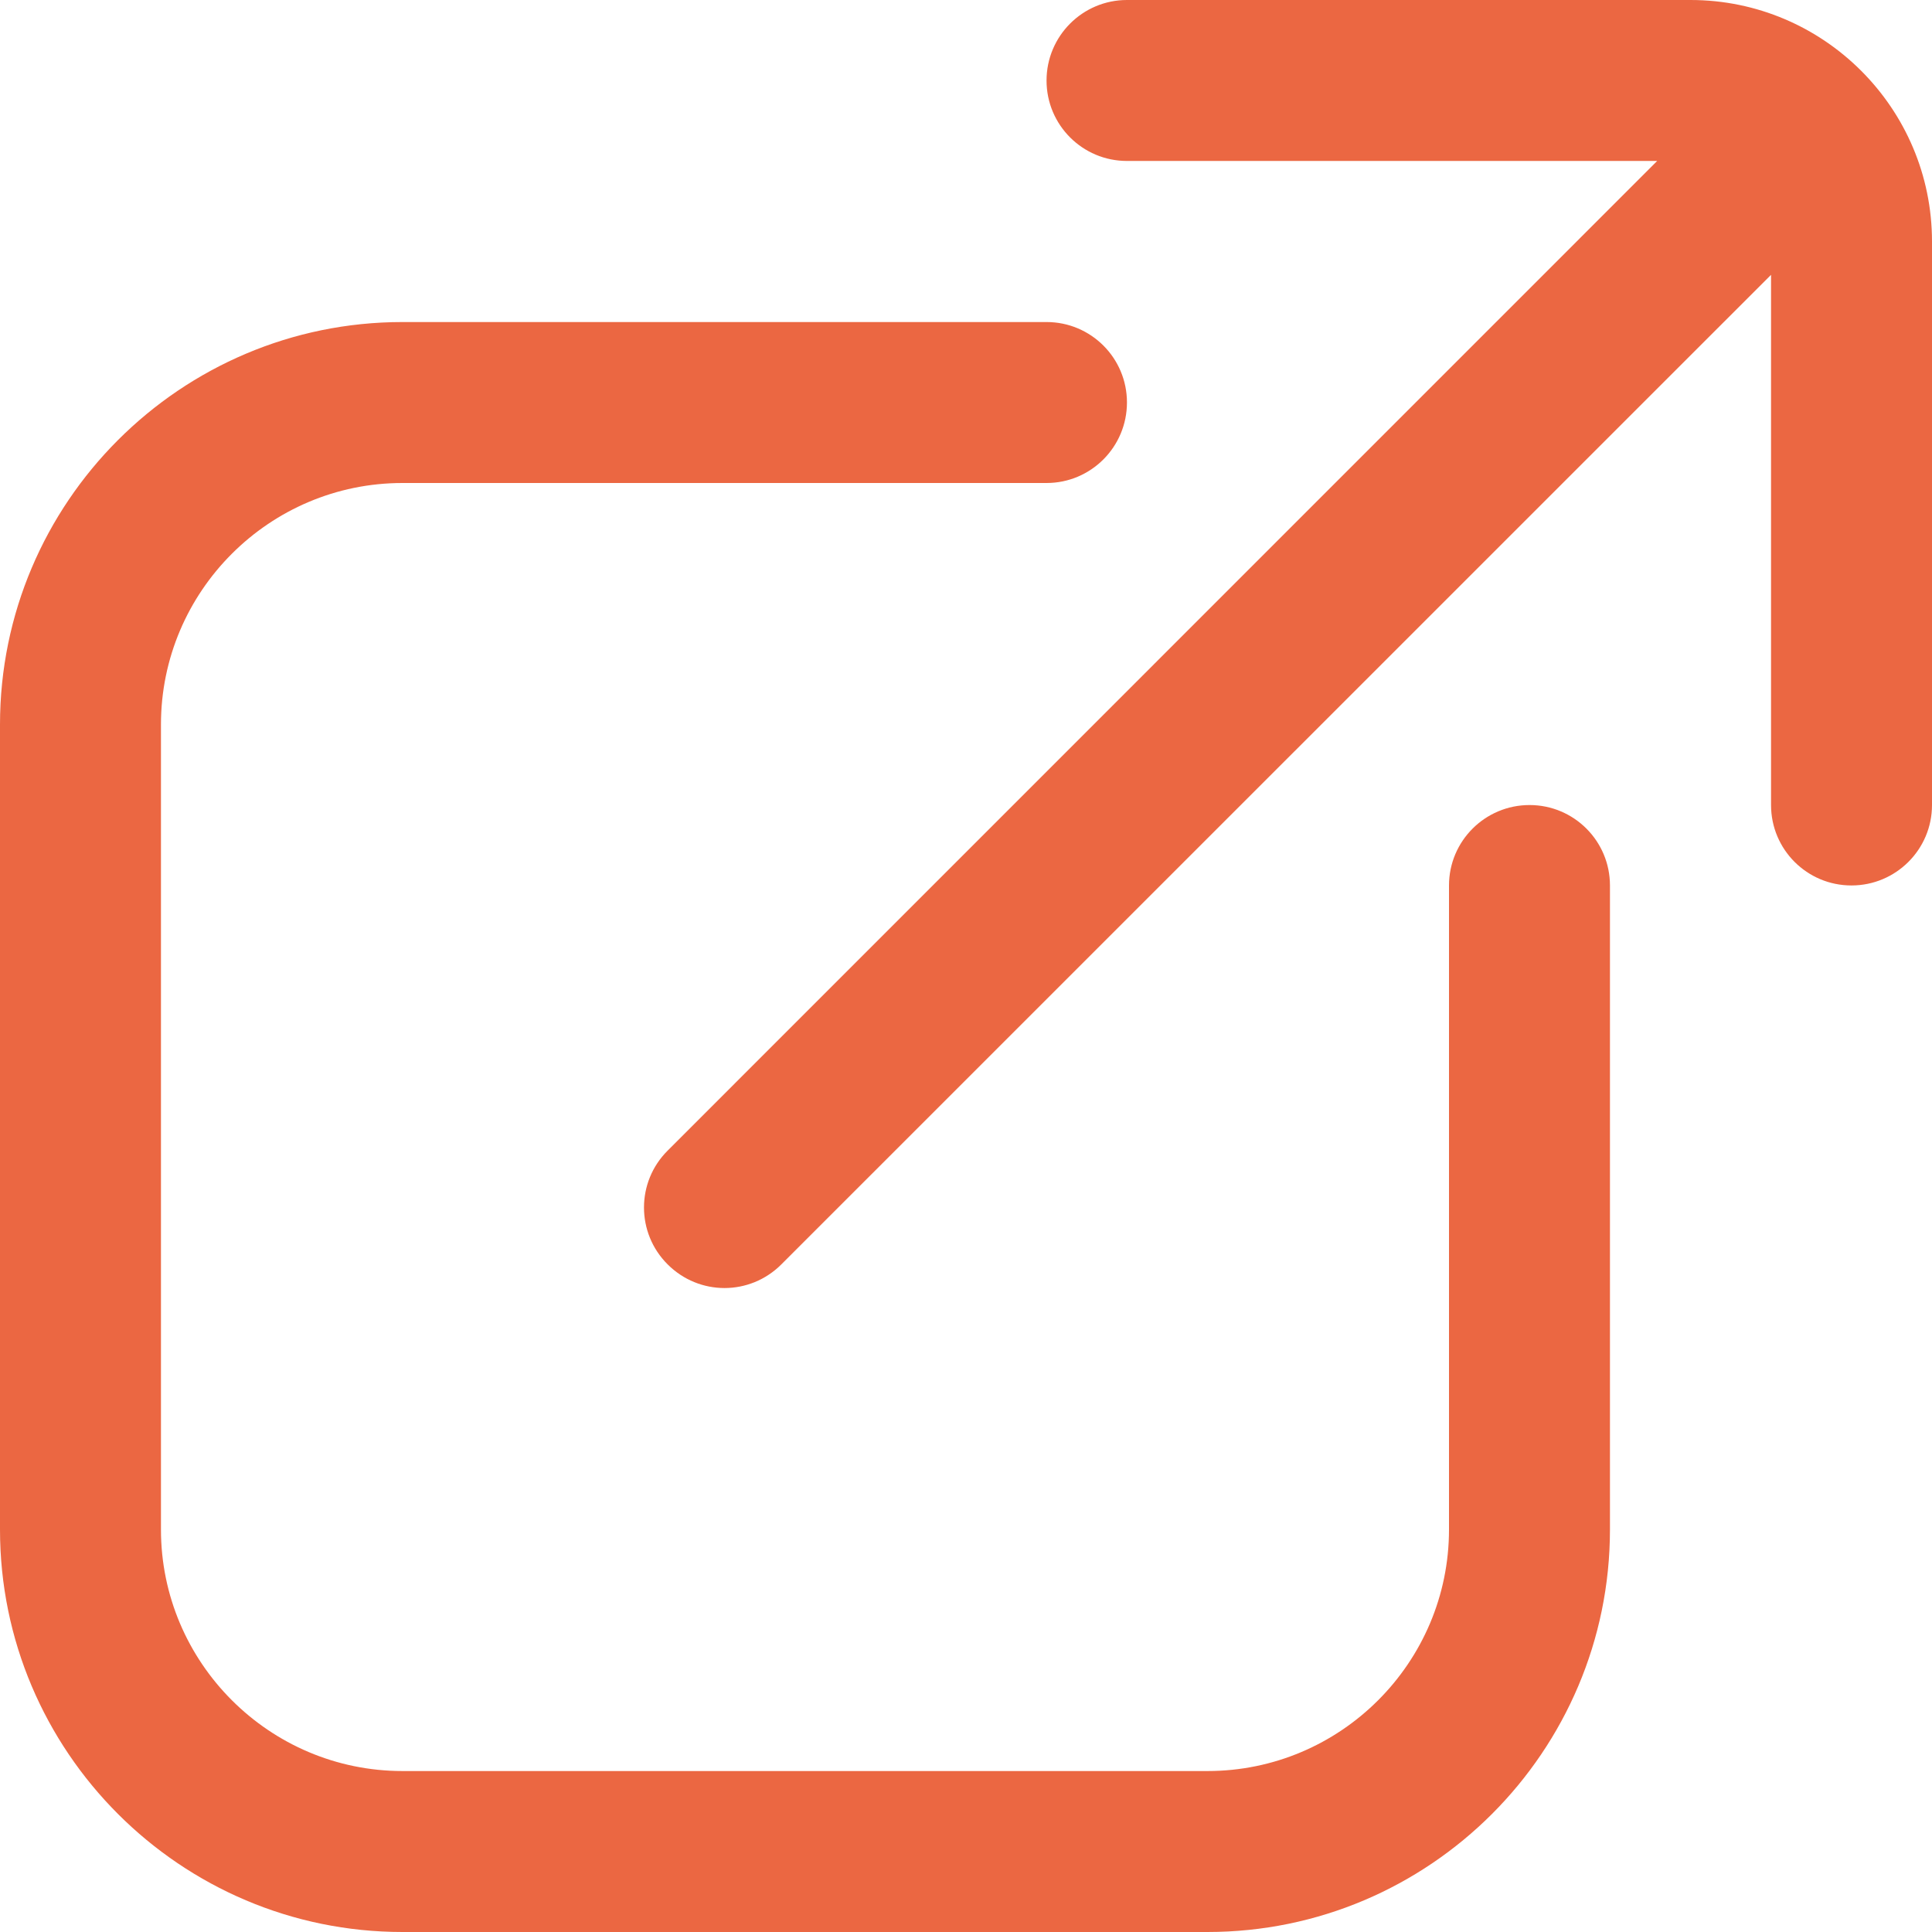 <svg width="16" height="16" viewBox="0 0 16 16" fill="none" xmlns="http://www.w3.org/2000/svg">
<path d="M13.333 7.333V12.667C13.333 14.505 11.838 16 10 16H3.333C1.495 16 0 14.505 0 12.667V6C0 4.162 1.495 2.667 3.333 2.667H8.667C9.035 2.667 9.333 2.965 9.333 3.333C9.333 3.701 9.035 4 8.667 4H3.333C2.231 4 1.333 4.897 1.333 6V12.667C1.333 13.769 2.231 14.667 3.333 14.667H10C11.103 14.667 12 13.769 12 12.667V7.333C12 6.965 12.299 6.667 12.667 6.667C13.035 6.667 13.333 6.965 13.333 7.333ZM14 0H9.333C8.965 0 8.667 0.299 8.667 0.667C8.667 1.035 8.965 1.333 9.333 1.333H13.724L5.529 9.529C5.268 9.789 5.268 10.211 5.529 10.471C5.659 10.601 5.829 10.667 6 10.667C6.171 10.667 6.341 10.601 6.471 10.471L14.667 2.276V6.667C14.667 7.035 14.965 7.333 15.333 7.333C15.701 7.333 16 7.035 16 6.667V2C16 0.897 15.103 0 14 0Z" fill="#EB6742"/>
</svg>
